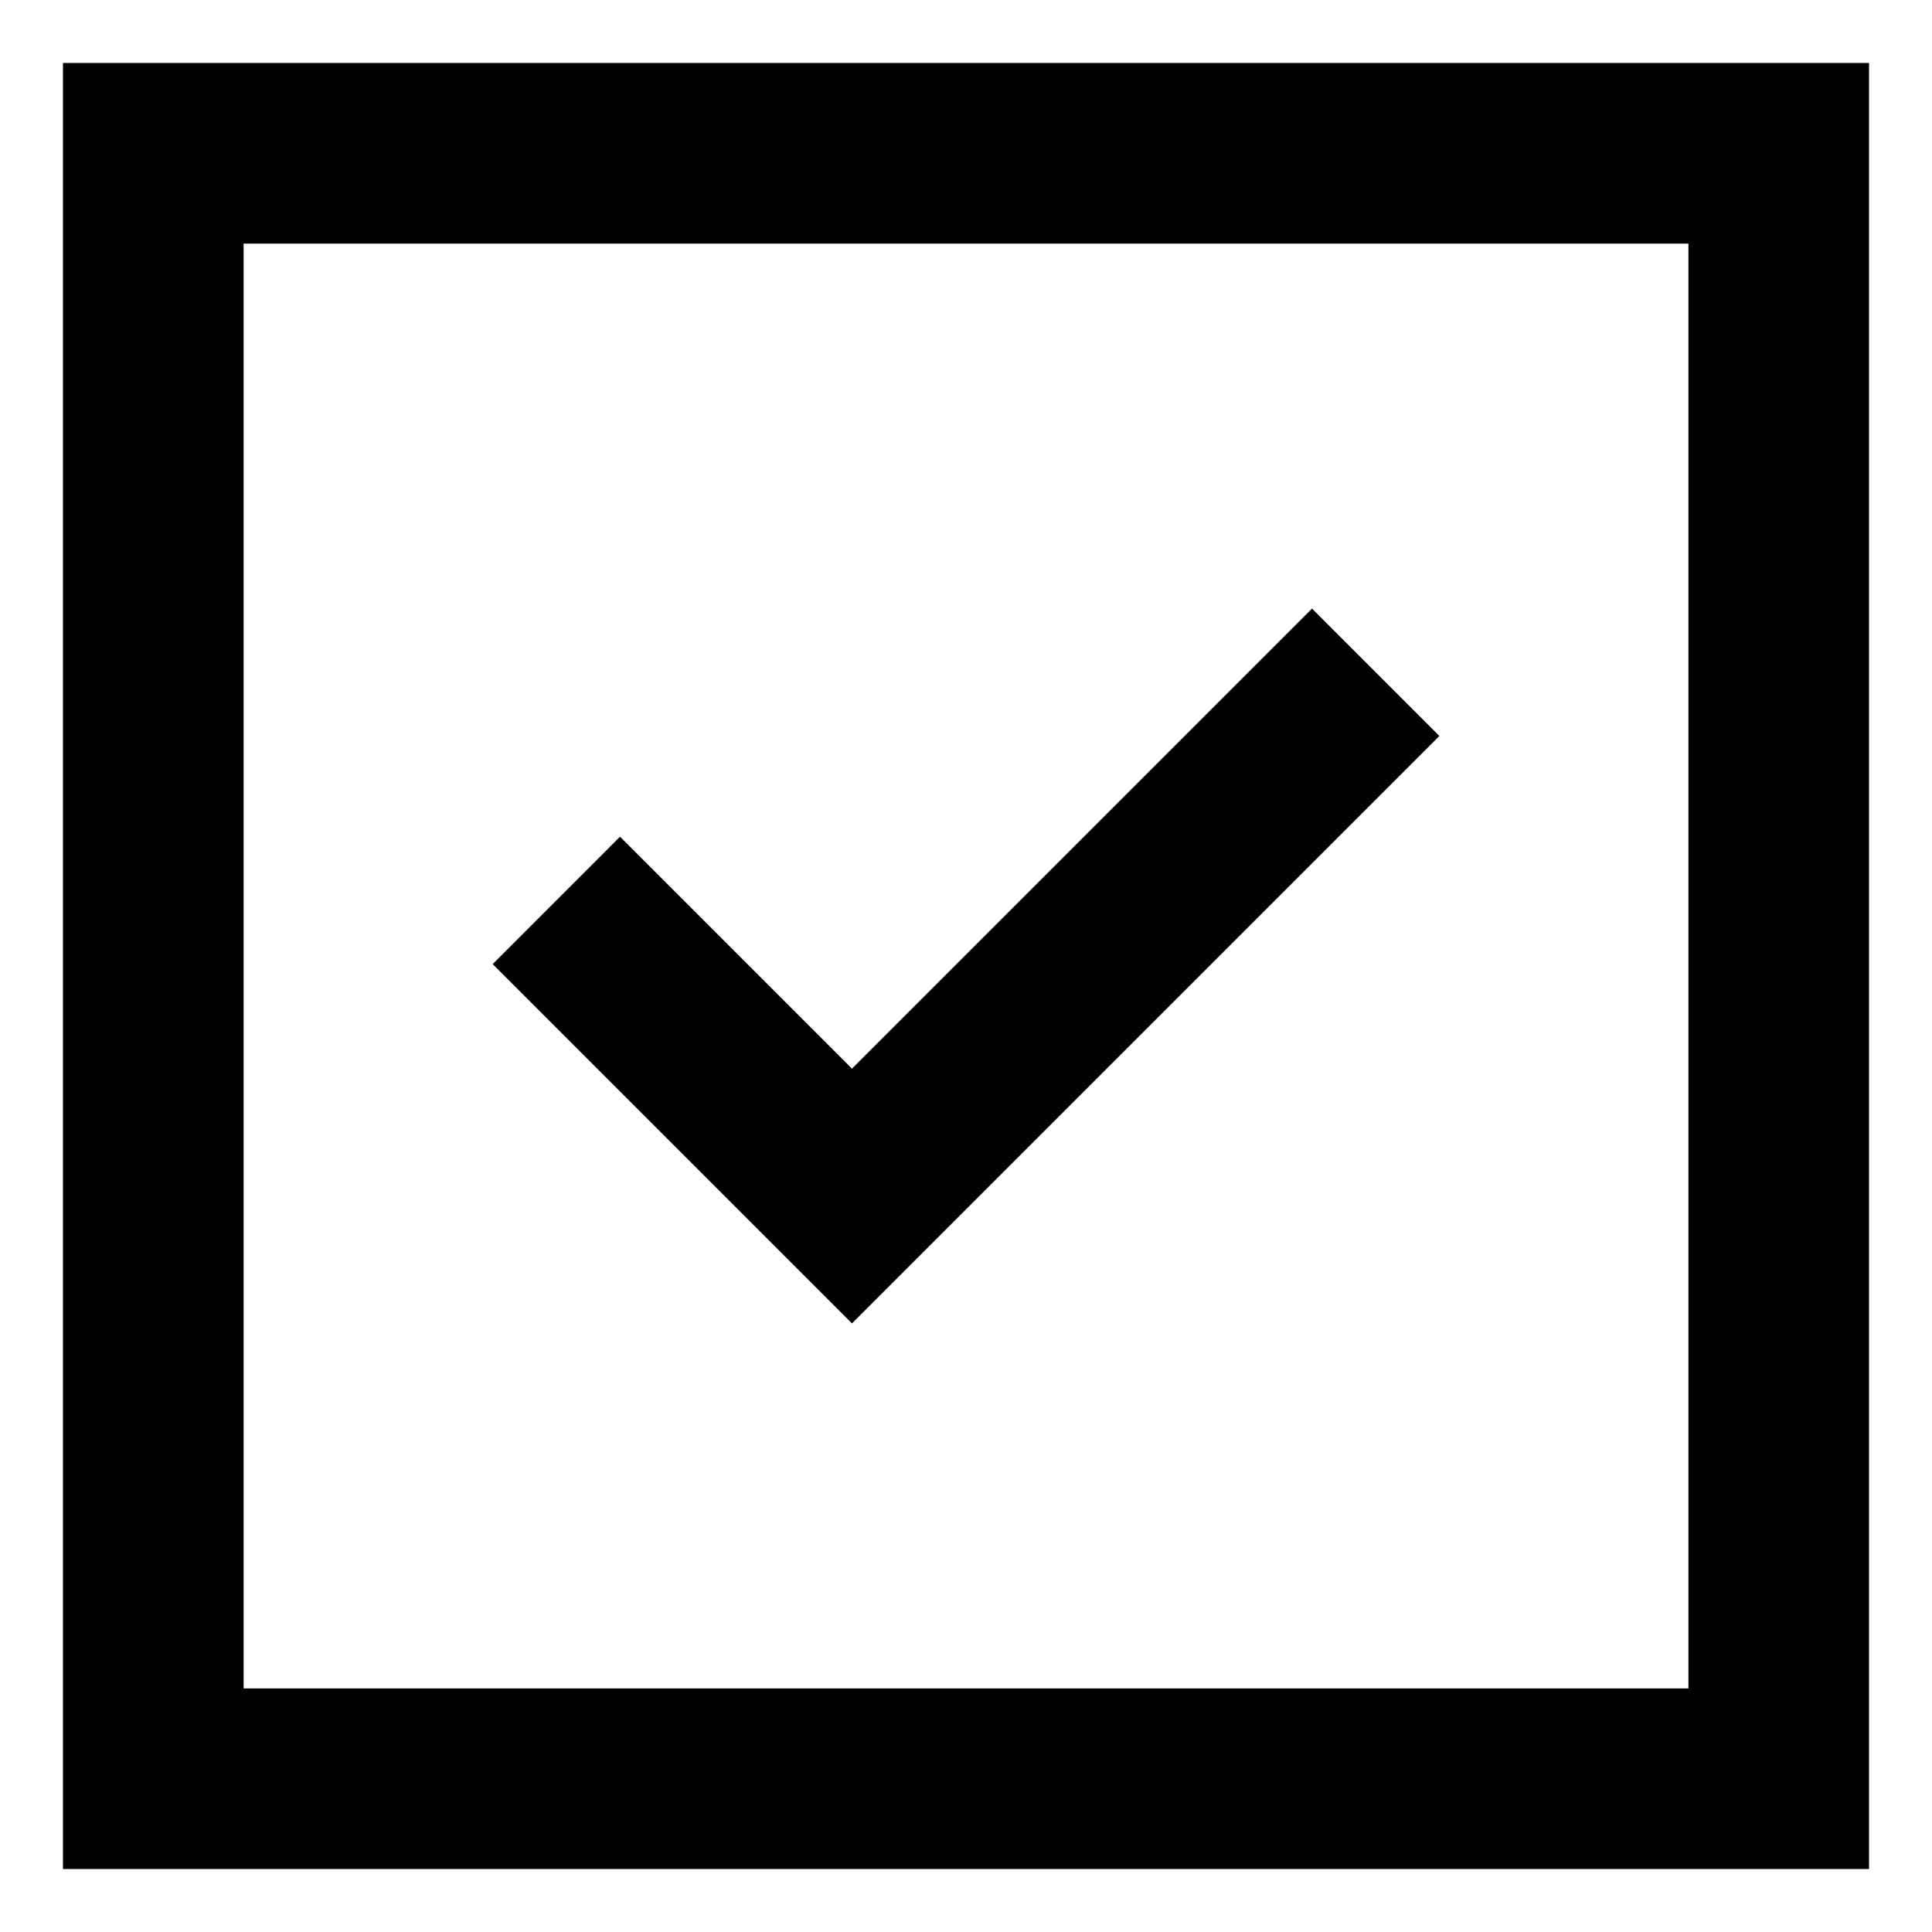 <?xml version="1.0" encoding="UTF-8"?>
<!-- Uploaded to: SVG Repo, www.svgrepo.com, Generator: SVG Repo Mixer Tools -->
<svg fill="#000000" width="800px" height="800px" version="1.1" viewBox="144 144 512 512" xmlns="http://www.w3.org/2000/svg">
 <g>
  <path d="m525.45 339.04-33.754-33.758-121.92 121.92-61.465-61.465-33.754 33.758 95.219 95.219z"/>
  <path d="m160.69 160.69v478.62h478.62v-478.62zm430.76 430.76h-382.89v-382.89h382.89z"/>
 </g>
</svg>